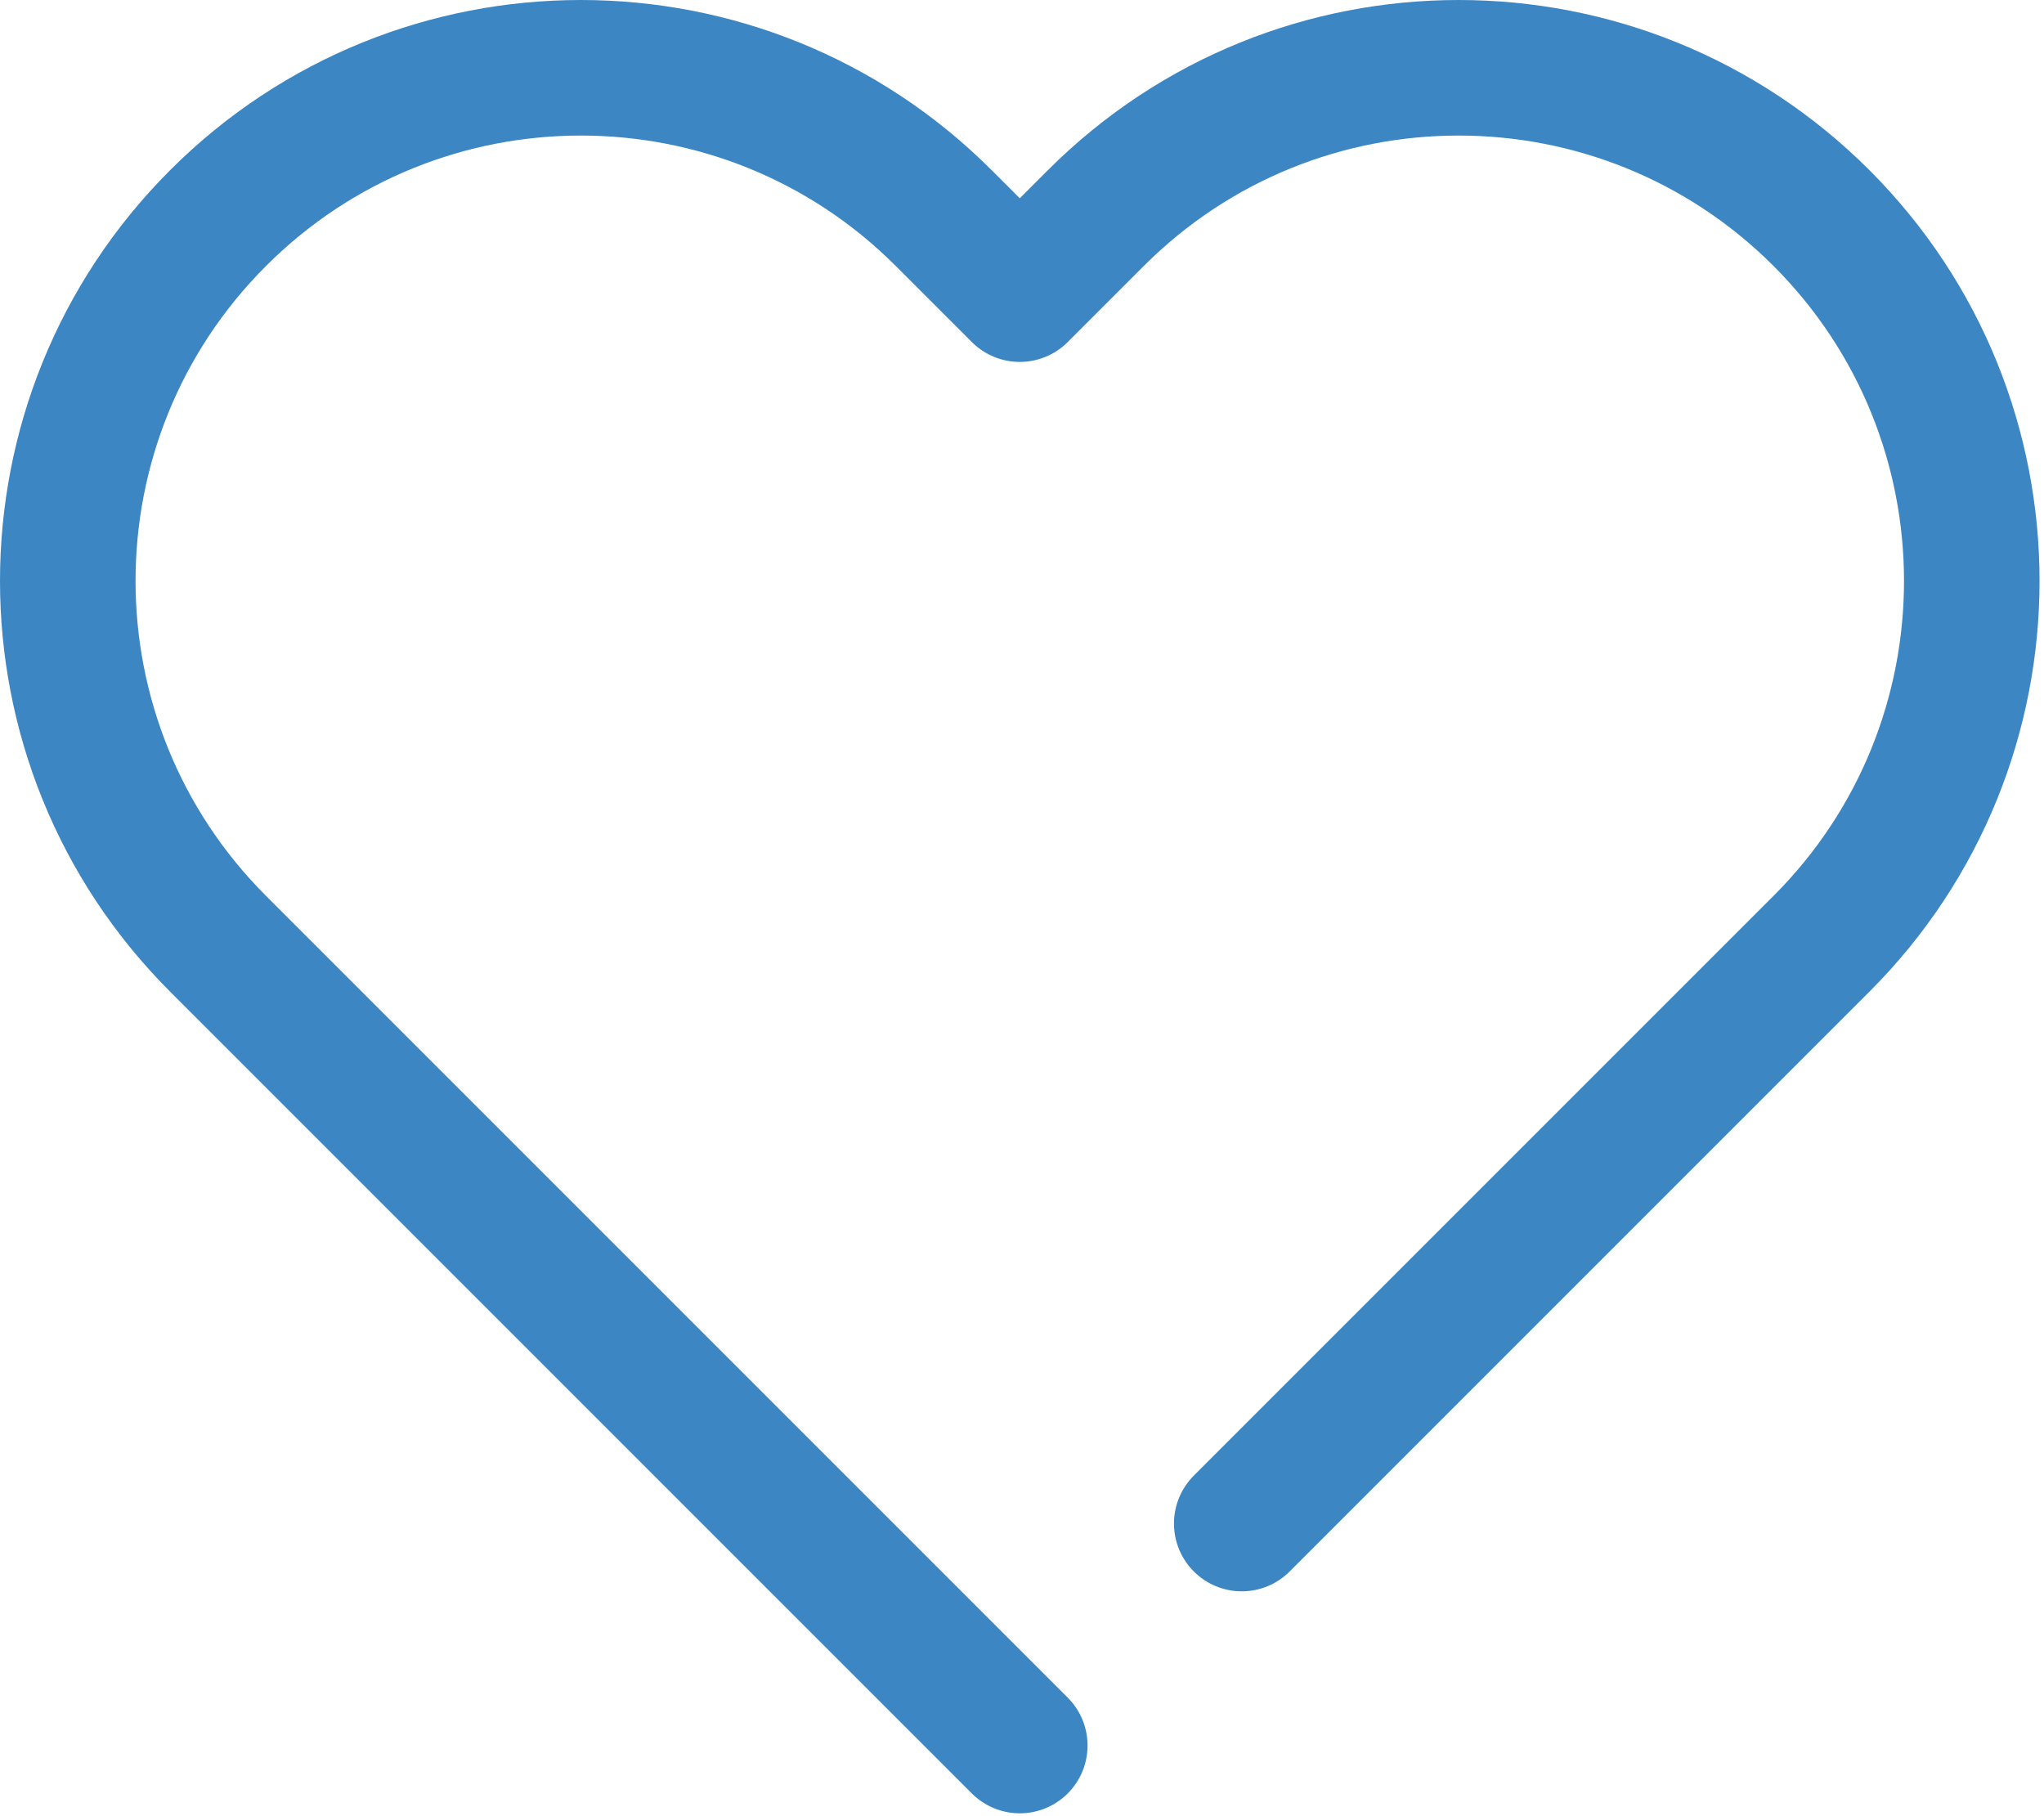 <?xml version="1.0" encoding="UTF-8"?> <svg xmlns="http://www.w3.org/2000/svg" width="377" height="335" viewBox="0 0 377 335" fill="none"><g clip-path="url(#clip0_4483_1305)"><path d="M229.03 280.99L321.93 188.09L335.96 174.06C372.92 137.1 372.92 77.18 335.96 40.22C299 3.26 239.08 3.26 202.12 40.22L188.09 54.25L174.06 40.22C137.1 3.26 77.18 3.26 40.22 40.22C3.26 77.18 3.26 137.1 40.22 174.06L54.25 188.09L188.09 321.93" stroke="#3C86C3" stroke-width="25" stroke-linecap="round" stroke-linejoin="round"></path></g><defs><clipPath id="clip0_4483_1305"><rect width="376.18" height="334.43" fill="white"></rect></clipPath></defs></svg> 